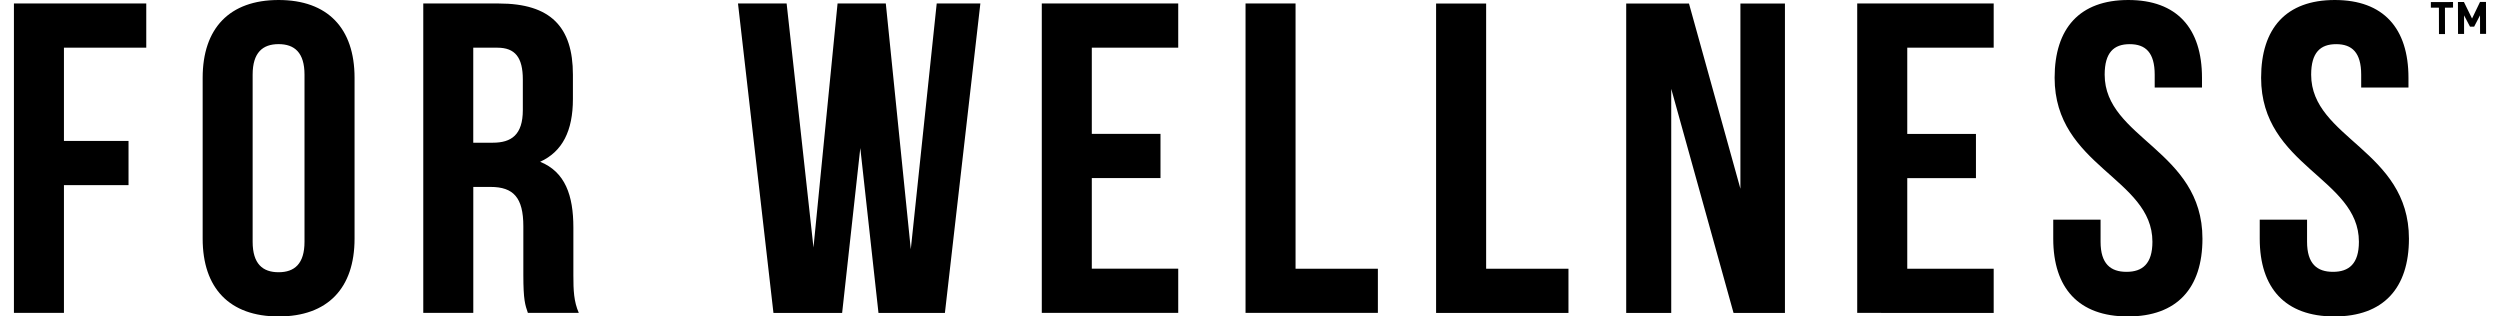 <svg width="158" height="20" viewBox="0 0 158 20" fill="none" xmlns="http://www.w3.org/2000/svg">
<path d="M157.114 0.122L157.12 2.142H156.74L156.737 0.969L156.365 1.687H156.105L155.729 0.97V2.146H155.348L155.342 0.126H155.72L156.233 1.172L156.738 0.122H157.114ZM153.63 0.484H154.139L154.143 2.152H154.524L154.521 0.484H154.523L155.032 0.482V0.128L153.63 0.132V0.484ZM146.065 4.721C146.065 3.324 146.641 2.791 147.646 2.791C148.651 2.791 149.227 3.324 149.227 4.721V5.53H152.215V4.916C152.215 1.786 150.635 0 147.559 0C144.483 0 142.902 1.786 142.902 4.916C142.902 10.503 149.083 11.256 149.083 15.279C149.083 16.676 148.45 17.18 147.445 17.18C146.439 17.18 145.806 16.676 145.806 15.279V13.883H142.815V15.084C142.815 18.212 144.425 20 147.53 20C150.635 20 152.245 18.212 152.245 15.084C152.245 9.495 146.065 8.742 146.065 4.721ZM133.015 4.721C133.015 3.324 133.589 2.791 134.596 2.791C135.603 2.791 136.177 3.324 136.177 4.721V5.53H139.166V4.916C139.166 1.786 137.585 0 134.509 0C131.433 0 129.852 1.786 129.852 4.916C129.852 10.503 136.033 11.256 136.033 15.279C136.033 16.676 135.4 17.18 134.395 17.18C133.389 17.18 132.756 16.676 132.756 15.279V13.883H129.765V15.084C129.765 18.212 131.375 20 134.482 20C137.589 20 139.195 18.212 139.195 15.084C139.195 9.495 133.015 8.742 133.015 4.721ZM117.376 19.775L126.001 19.777V16.982H120.539V11.256H124.88V8.463H120.539V3.014H126.001V0.221H117.376V19.775ZM109.994 11.928L106.743 0.223H102.776V19.777H105.622V5.614L109.56 19.777H112.808V0.223H109.994V11.928ZM93.924 0.223H90.761V19.777H99.127V16.984H93.924V0.223ZM57.562 15.754L55.983 0.221H52.934L51.412 15.642L49.715 0.221H46.641L48.882 19.777H53.223L54.371 9.356L55.52 19.777H59.718L61.959 0.221H59.2L57.562 15.754ZM36.237 17.401C36.237 18.352 36.264 19.049 36.58 19.775H33.36H33.362C33.19 19.274 33.075 18.966 33.075 17.375V14.301C33.075 12.484 32.444 11.814 31.005 11.814H29.912V19.775H26.751V0.221H31.524C34.8 0.221 36.208 1.701 36.208 4.719V6.257C36.208 8.267 35.547 9.581 34.137 10.224C35.718 10.865 36.237 12.345 36.237 14.384V17.401ZM33.043 5.027C33.043 3.628 32.554 3.014 31.435 3.014H29.91V9.019H31.146C32.324 9.019 33.043 8.517 33.043 6.952V5.027ZM22.408 4.916V15.084C22.408 18.212 20.711 20 17.608 20C14.505 20 12.808 18.212 12.808 15.084V4.916C12.808 1.786 14.505 0 17.608 0C20.711 0 22.408 1.786 22.408 4.916ZM19.245 4.719C19.245 3.322 18.612 2.789 17.606 2.789C16.601 2.789 15.967 3.322 15.967 4.719V15.277C15.967 16.674 16.599 17.205 17.606 17.205C18.613 17.205 19.245 16.674 19.245 15.277V4.719ZM0.88 19.775H4.041V11.702H8.123V8.908H4.041V3.014H9.244V0.221H0.88V19.775ZM65.841 19.775H74.464V16.98H69.002V11.254H73.343V8.461H69.002V3.012H74.464V0.221H65.841V19.775ZM81.879 0.221H78.718V19.775H87.082V16.982H81.879V0.221Z" fill="black"/>
</svg>
